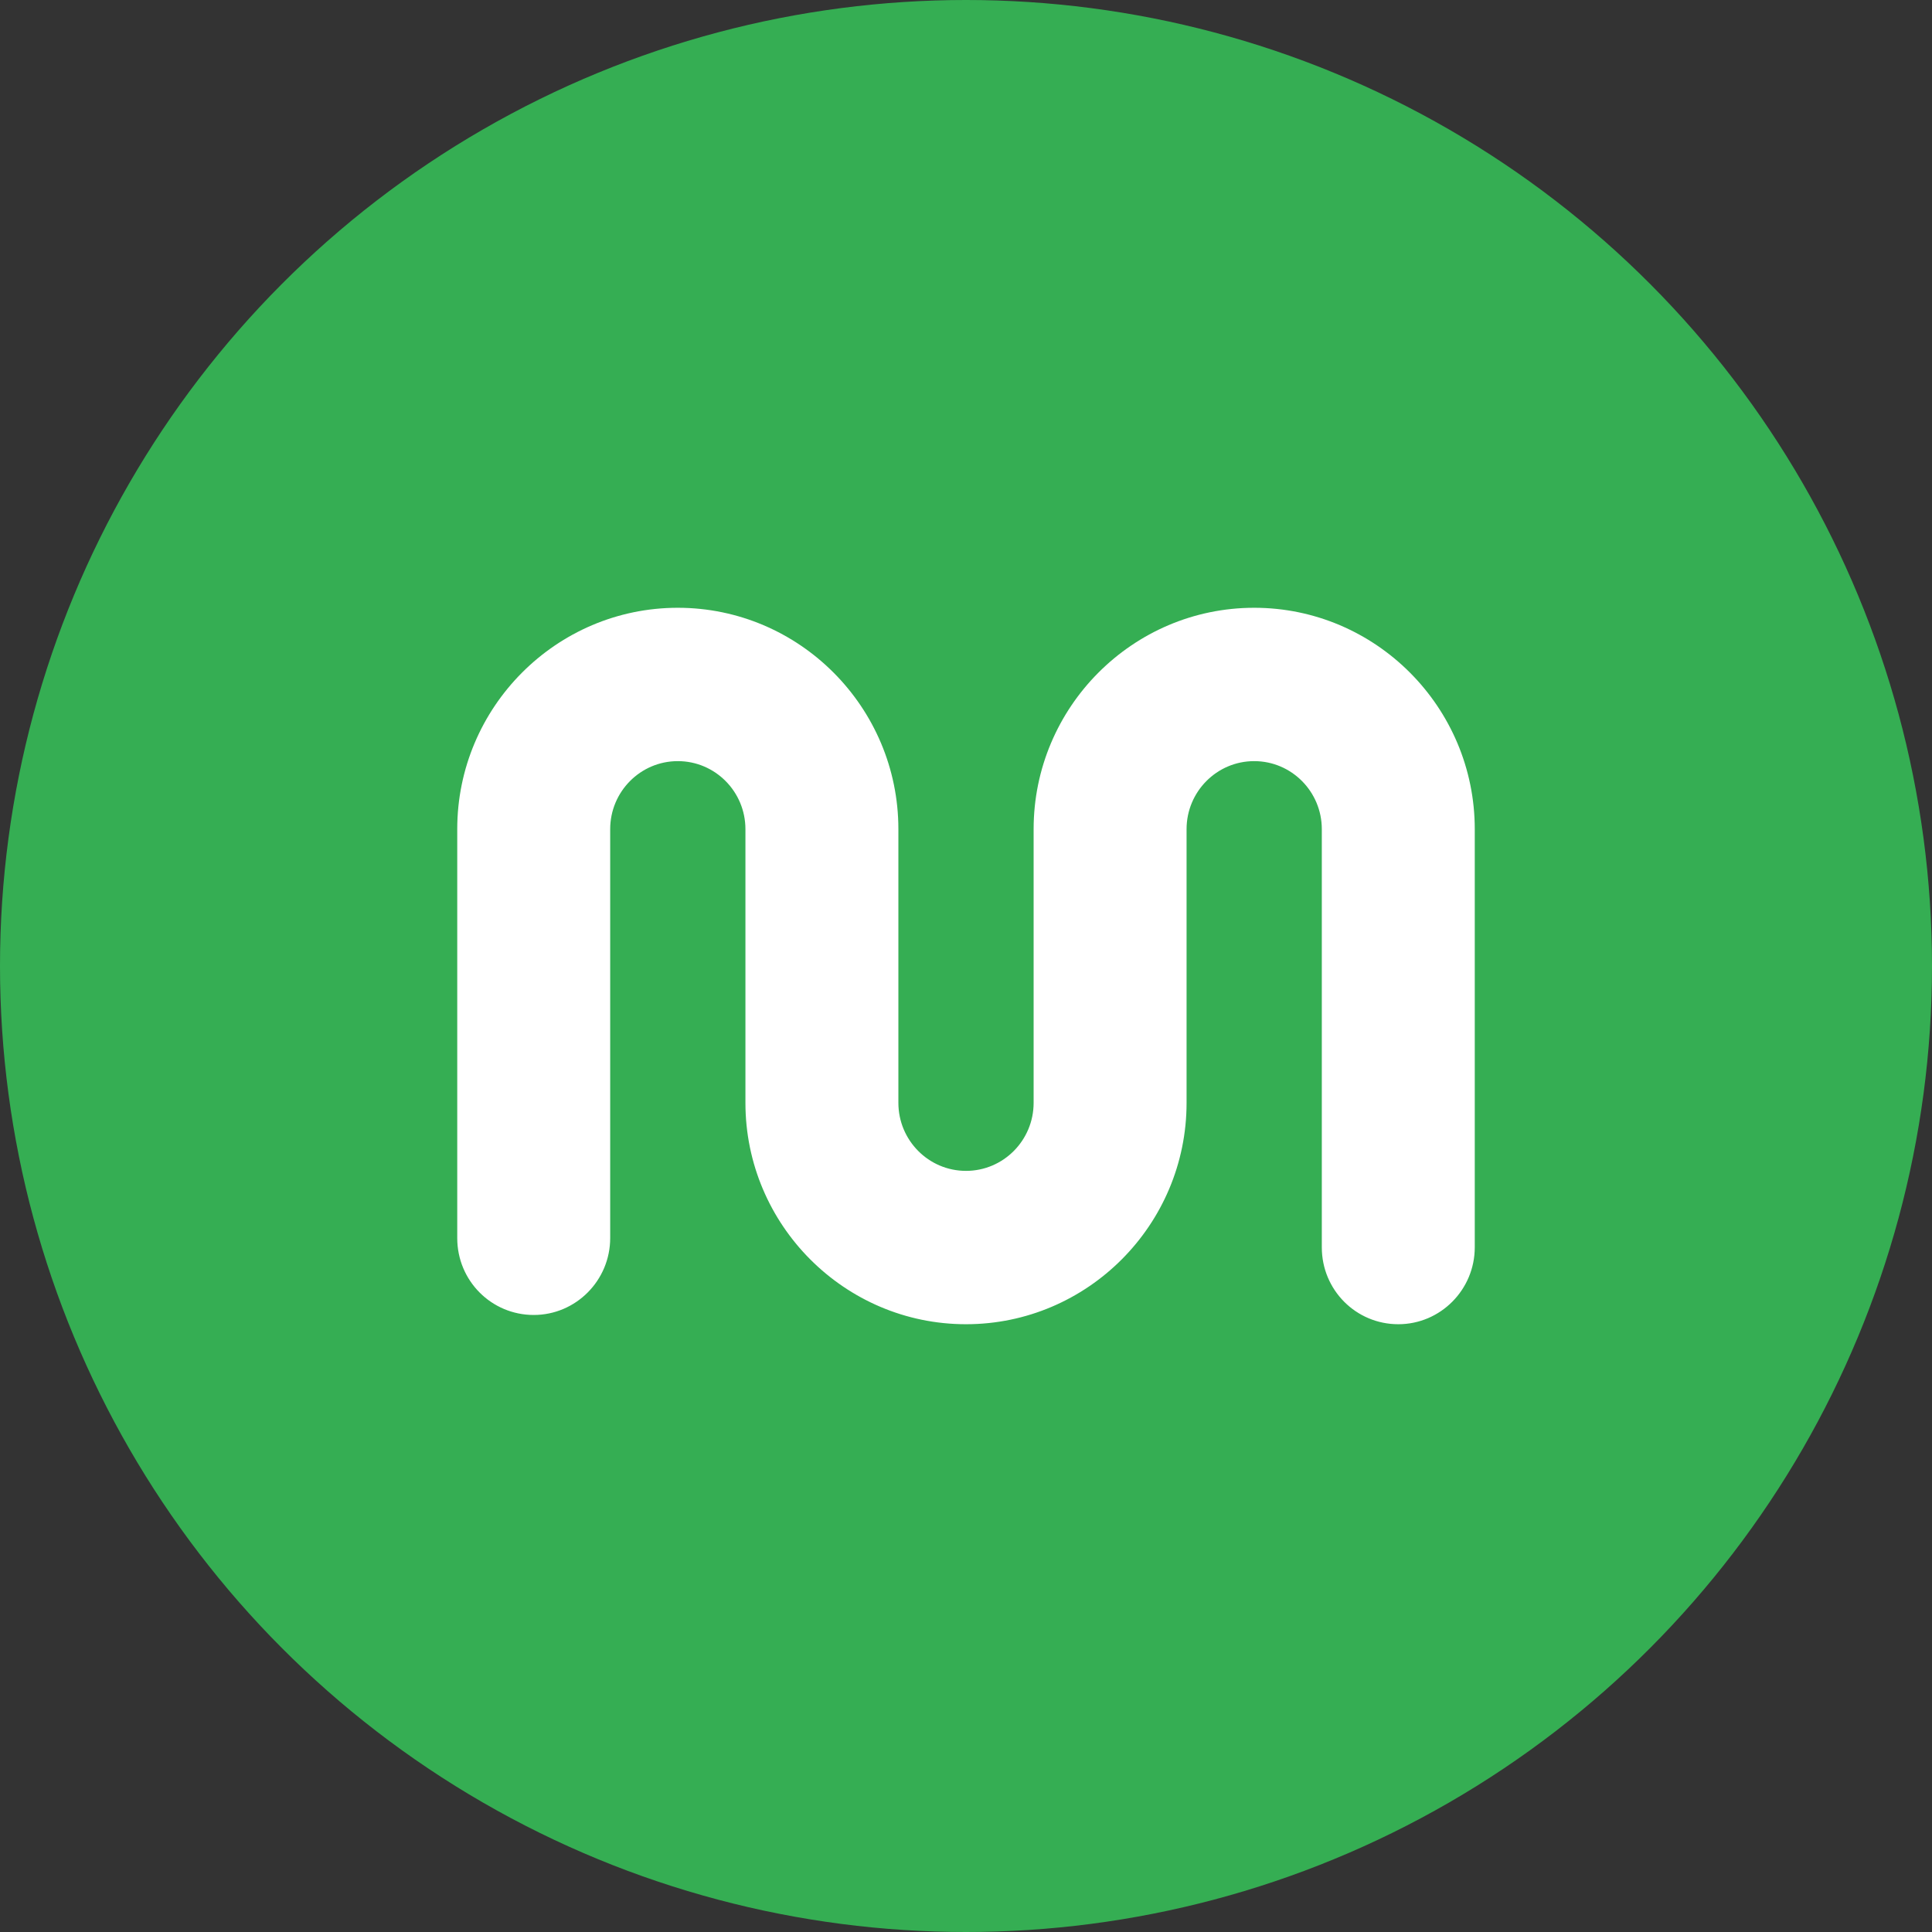 <?xml version="1.0" encoding="UTF-8"?><svg id="Layer_1" xmlns="http://www.w3.org/2000/svg" viewBox="0 0 48 48"><rect x="0" y="0" width="48" height="48" fill="#333333" stroke="none"/><circle cx="24" cy="24" r="24" style="fill:#35ae53;"/><path d="M36.64,30.99c0,1.05-.85,1.91-1.9,1.91s-1.9-.85-1.9-1.91v-10.39c0-.93-.75-1.69-1.68-1.69s-1.68,.76-1.68,1.69v6.8c0,3.03-2.46,5.5-5.48,5.5s-5.48-2.47-5.48-5.5v-6.8c0-.93-.75-1.69-1.68-1.69s-1.68,.76-1.68,1.69v10.16c0,1.05-.85,1.91-1.9,1.91s-1.9-.85-1.9-1.91v-10.16c0-3.03,2.46-5.5,5.48-5.5s5.48,2.47,5.48,5.5v6.8c0,.93,.75,1.69,1.68,1.69s1.68-.76,1.68-1.69v-6.8c0-3.03,2.46-5.5,5.48-5.5s5.48,2.47,5.48,5.5v10.39Z" style="fill:#fff;"/></svg>